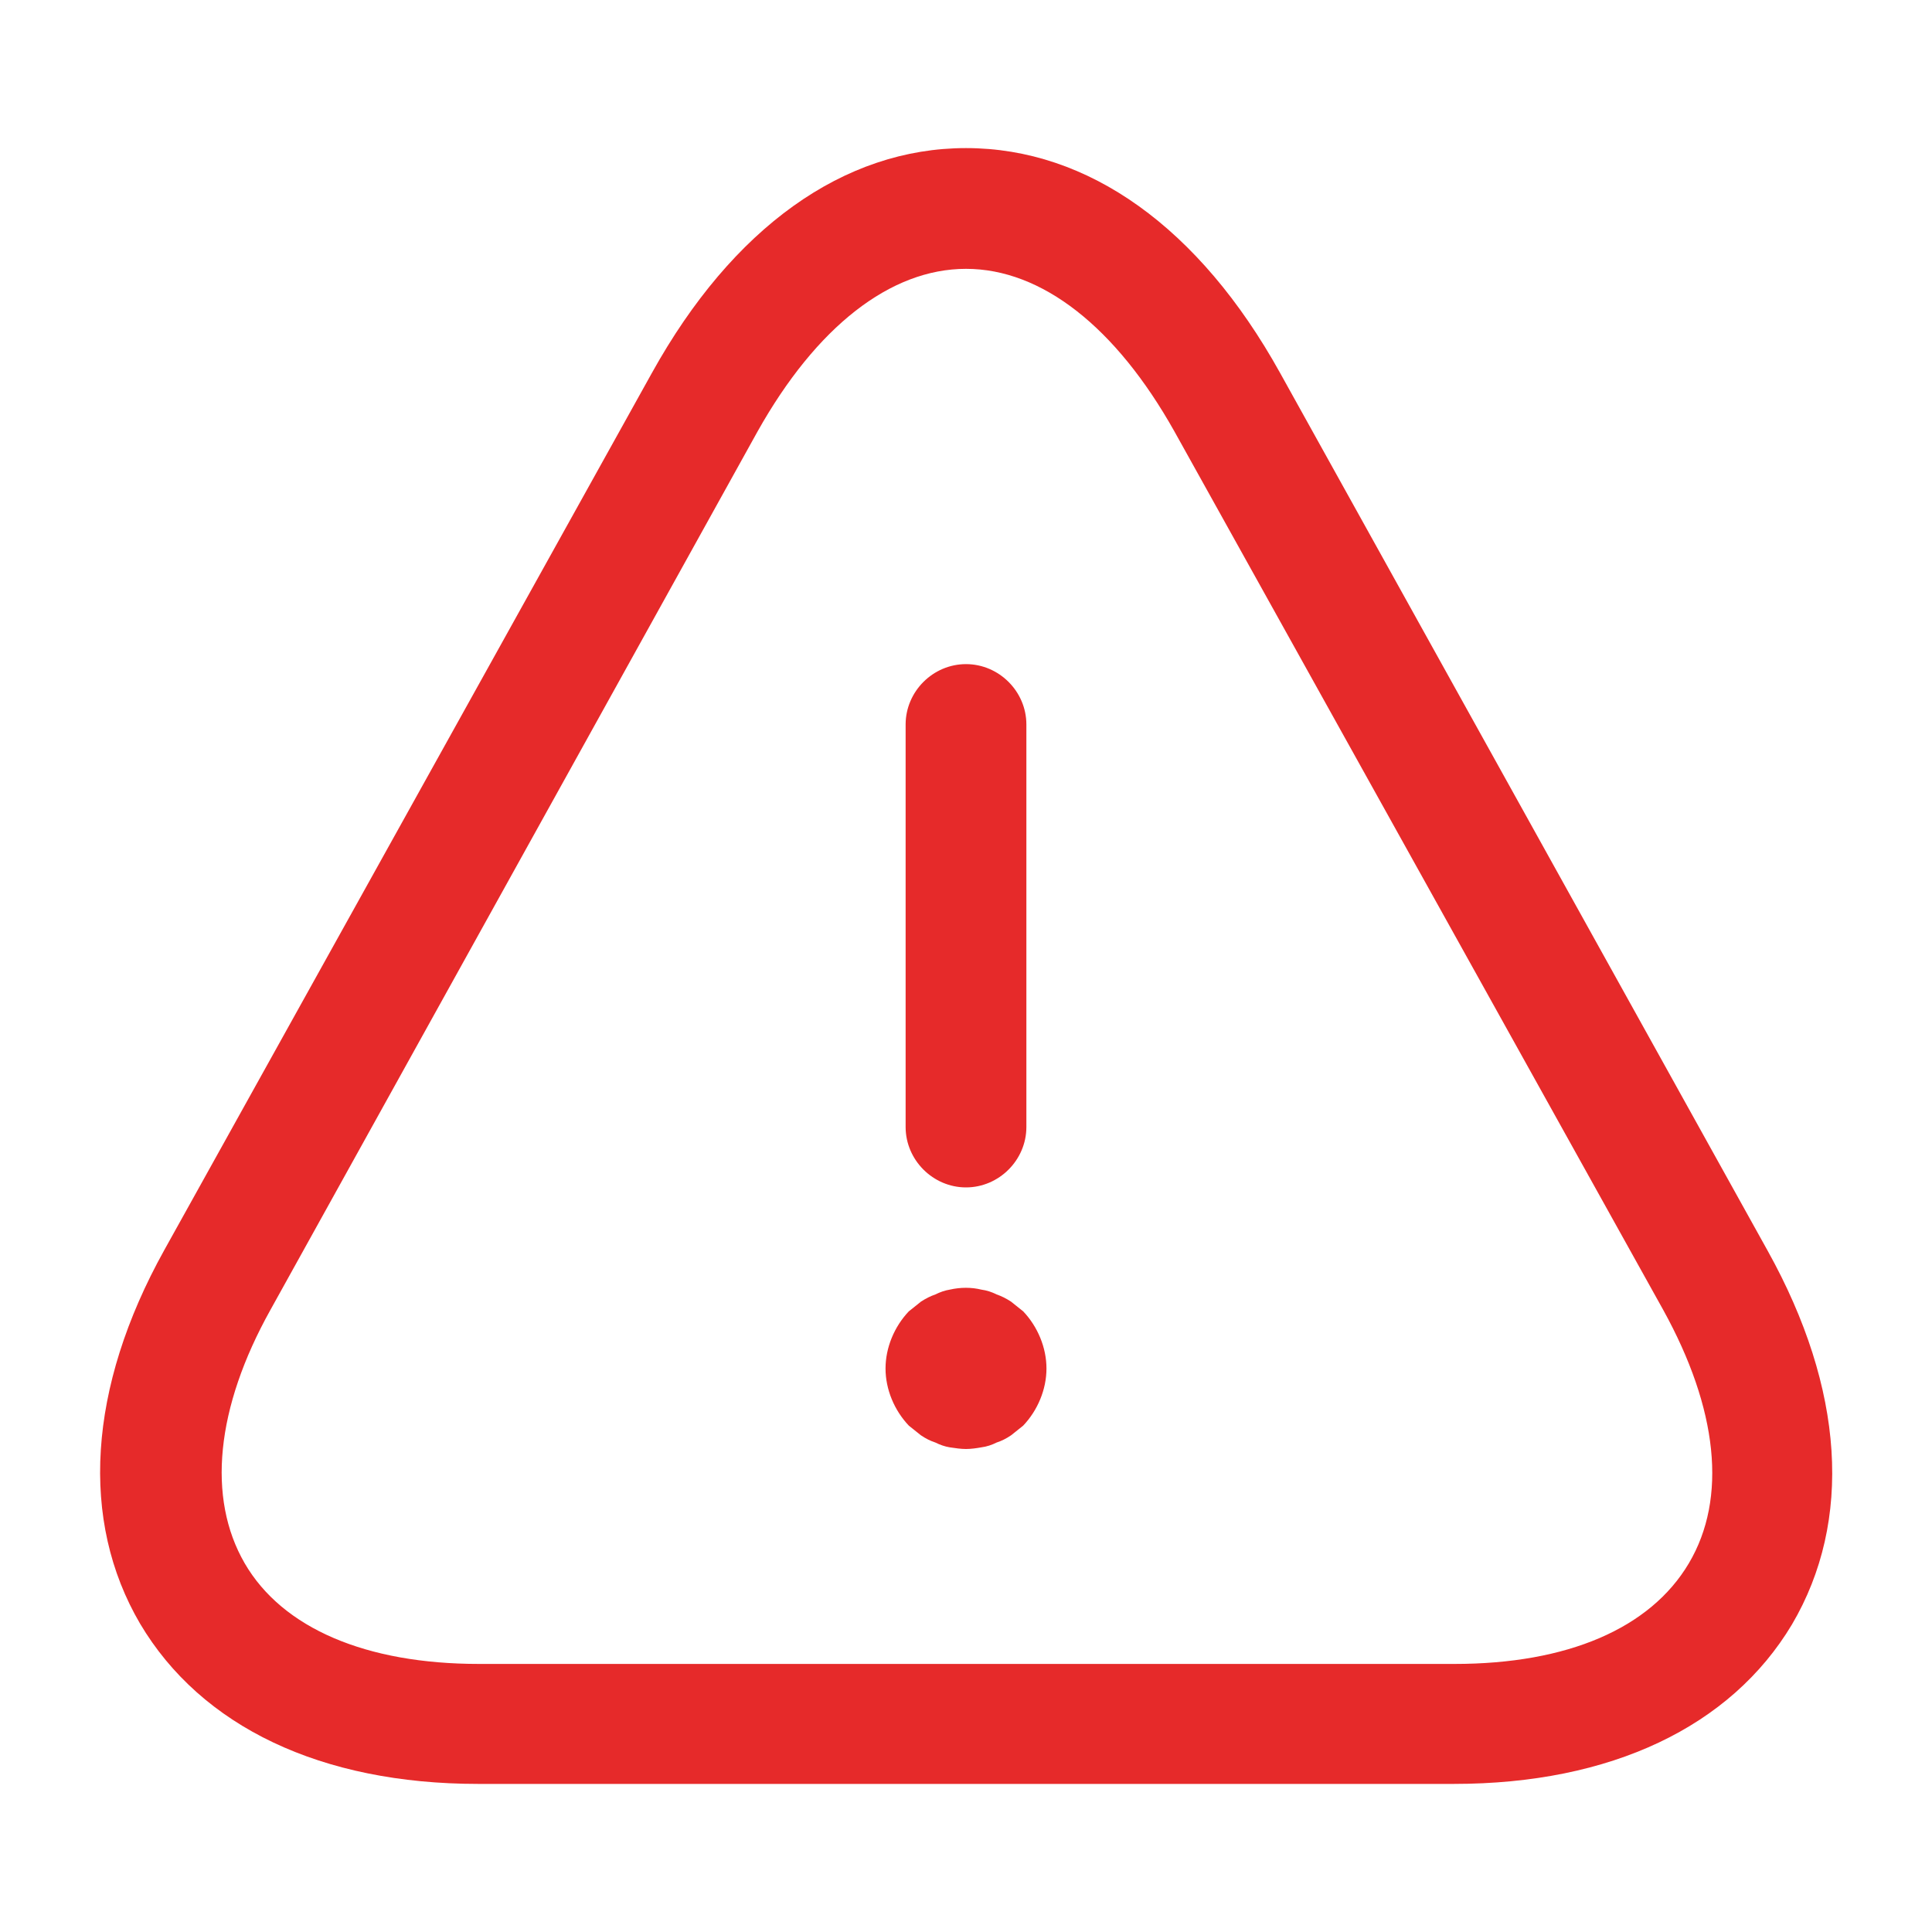 <svg width="20" height="20" viewBox="0 0 20 20" fill="none" xmlns="http://www.w3.org/2000/svg">
<path d="M10 12.292C9.658 12.292 9.375 12.008 9.375 11.667V7.5C9.375 7.158 9.658 6.875 10 6.875C10.342 6.875 10.625 7.158 10.625 7.5V11.667C10.625 12.008 10.342 12.292 10 12.292Z" fill="#E62A2A"/>
<path d="M10 15C9.95 15 9.892 14.992 9.833 14.983C9.783 14.975 9.733 14.958 9.683 14.933C9.633 14.917 9.583 14.892 9.533 14.858C9.492 14.825 9.45 14.792 9.408 14.758C9.258 14.6 9.167 14.383 9.167 14.167C9.167 13.95 9.258 13.733 9.408 13.575C9.45 13.542 9.492 13.508 9.533 13.475C9.583 13.442 9.633 13.417 9.683 13.4C9.733 13.375 9.783 13.358 9.833 13.35C9.942 13.325 10.058 13.325 10.158 13.35C10.217 13.358 10.267 13.375 10.317 13.4C10.367 13.417 10.417 13.442 10.467 13.475C10.508 13.508 10.55 13.542 10.592 13.575C10.742 13.733 10.833 13.95 10.833 14.167C10.833 14.383 10.742 14.6 10.592 14.758C10.55 14.792 10.508 14.825 10.467 14.858C10.417 14.892 10.367 14.917 10.317 14.933C10.267 14.958 10.217 14.975 10.158 14.983C10.108 14.992 10.05 15 10 15Z" fill="#E62A2A"/>
<path d="M15.05 18.467H4.95C3.325 18.467 2.083 17.875 1.45 16.808C0.825 15.742 0.908 14.367 1.7 12.942L6.75 3.858C7.583 2.358 8.733 1.533 10 1.533C11.267 1.533 12.417 2.358 13.25 3.858L18.3 12.95C19.092 14.375 19.183 15.742 18.55 16.817C17.917 17.875 16.675 18.467 15.05 18.467ZM10 2.783C9.217 2.783 8.45 3.383 7.842 4.467L2.8 13.559C2.233 14.575 2.142 15.508 2.533 16.183C2.925 16.858 3.792 17.225 4.958 17.225H15.058C16.225 17.225 17.083 16.858 17.483 16.183C17.883 15.508 17.783 14.584 17.217 13.559L12.158 4.467C11.55 3.383 10.783 2.783 10 2.783Z" fill="#E62A2A"/>
</svg>
